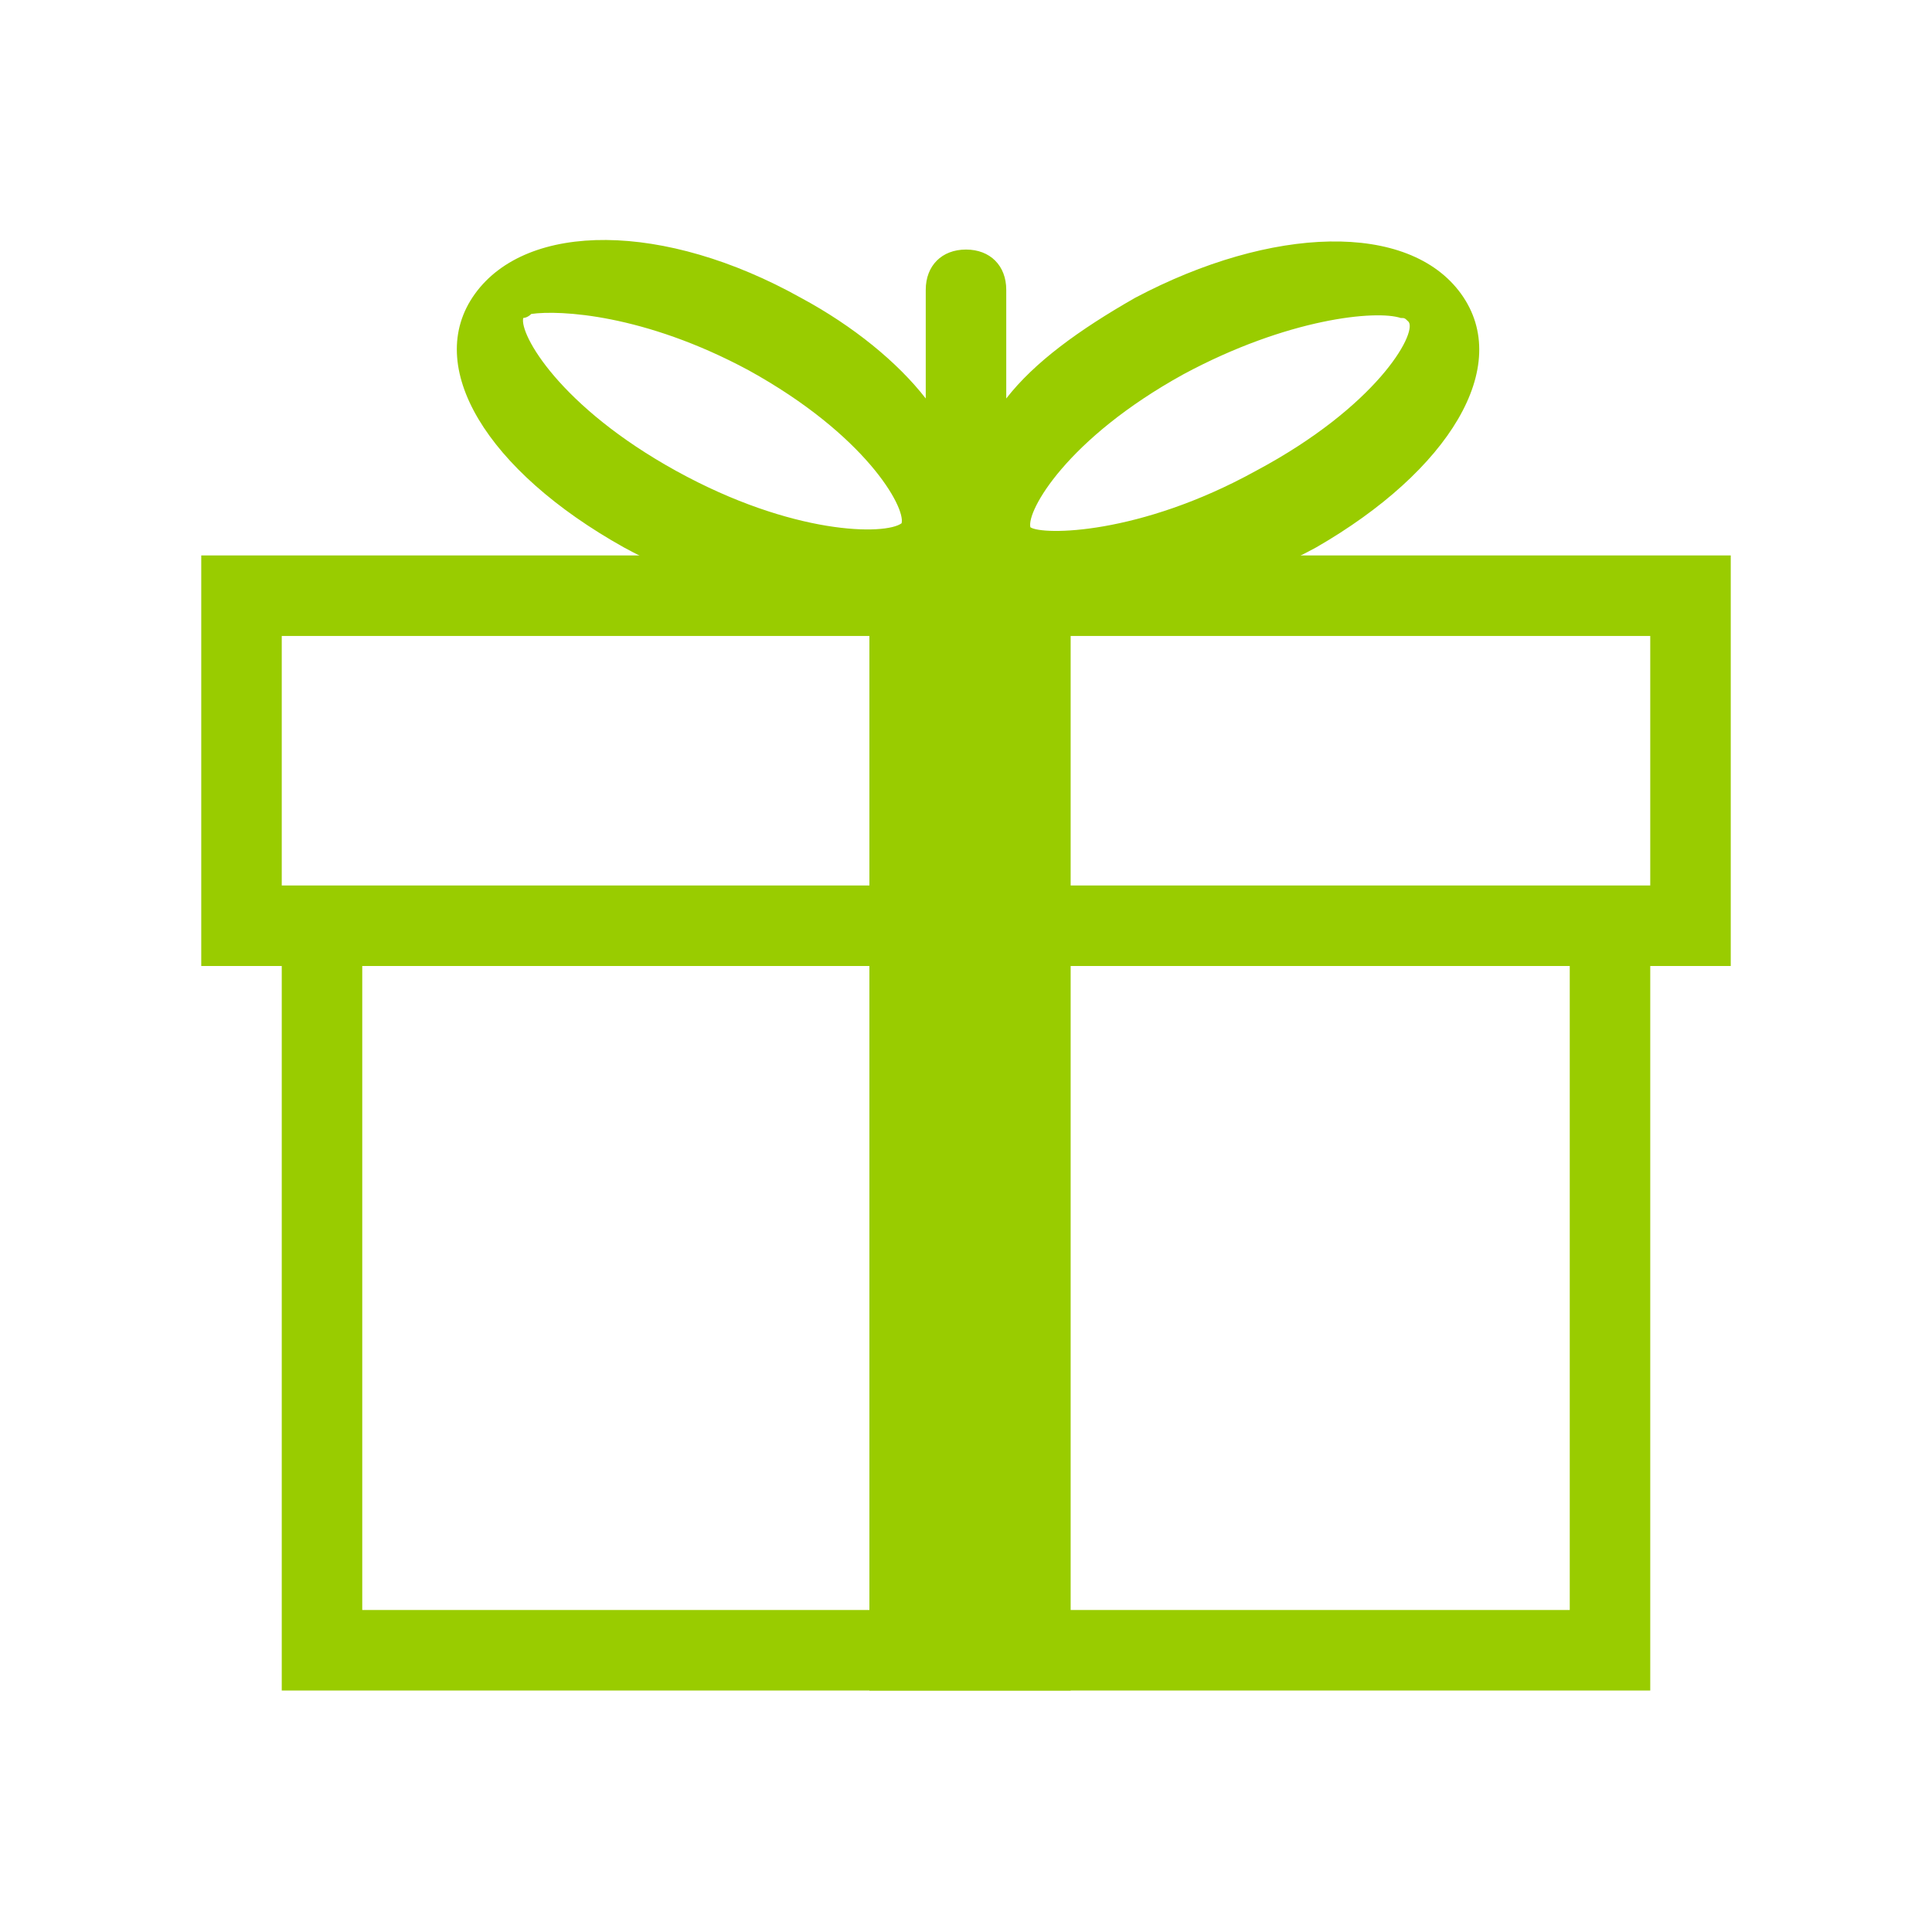 <?xml version="1.0" encoding="utf-8"?>
<!-- Generator: Harald Székely @ Vexcash AG - 2018-02-23 -->
<!DOCTYPE svg PUBLIC "-//W3C//DTD SVG 1.1//EN" "http://www.w3.org/Graphics/SVG/1.1/DTD/svg11.dtd">

<svg version="1.1" id="Vexcash-Icon-Package" xmlns="http://www.w3.org/2000/svg" xmlns:xlink="http://www.w3.org/1999/xlink" x="0px" y="0px" viewBox="0 0 48 48" xml:space="preserve">
	<g id="Icon-Container">
		<path id="Box" fill="#9c0" d="M43,13.8H5V24h2v18h34V24h2V13.8z M39,40H9V24h30V40z M41,22H7v-6.2h34V22z"/>
		<path id="Rope" fill="#9c0" d="M36.3,7.3c-1.3-1.8-4.7-1.7-8.1,0.1C26.8,8.2,25.7,9,25,9.9V7.2c0-0.6-0.4-1-1-1s-1,0.4-1,1
			v2.7c-0.7-0.9-1.8-1.8-3.1-2.5c-3.4-1.9-6.8-1.9-8.1-0.1c-1.3,1.8,0.3,4.4,3.7,6.3c2.2,1.2,4.4,1.6,6.1,1.3V42h5V14.9
			c1.6,0.3,3.9-0.1,6.1-1.3C36,11.7,37.6,9.1,36.3,7.3z M16.8,11.7c-2.9-1.6-3.9-3.4-3.8-3.8c0,0,0.1,0,0.2-0.1
			c0.7-0.1,2.8,0,5.4,1.4c2.9,1.6,3.9,3.4,3.8,3.8C22,13.3,19.7,13.3,16.8,11.7z M31.2,11.7c-2.9,1.6-5.3,1.6-5.6,1.4
			c-0.1-0.4,0.9-2.2,3.8-3.8c2.6-1.4,4.8-1.6,5.4-1.4c0.1,0,0.1,0,0.2,0.1C35.2,8.3,34.2,10.1,31.2,11.7z"/>
	</g>
</svg>
